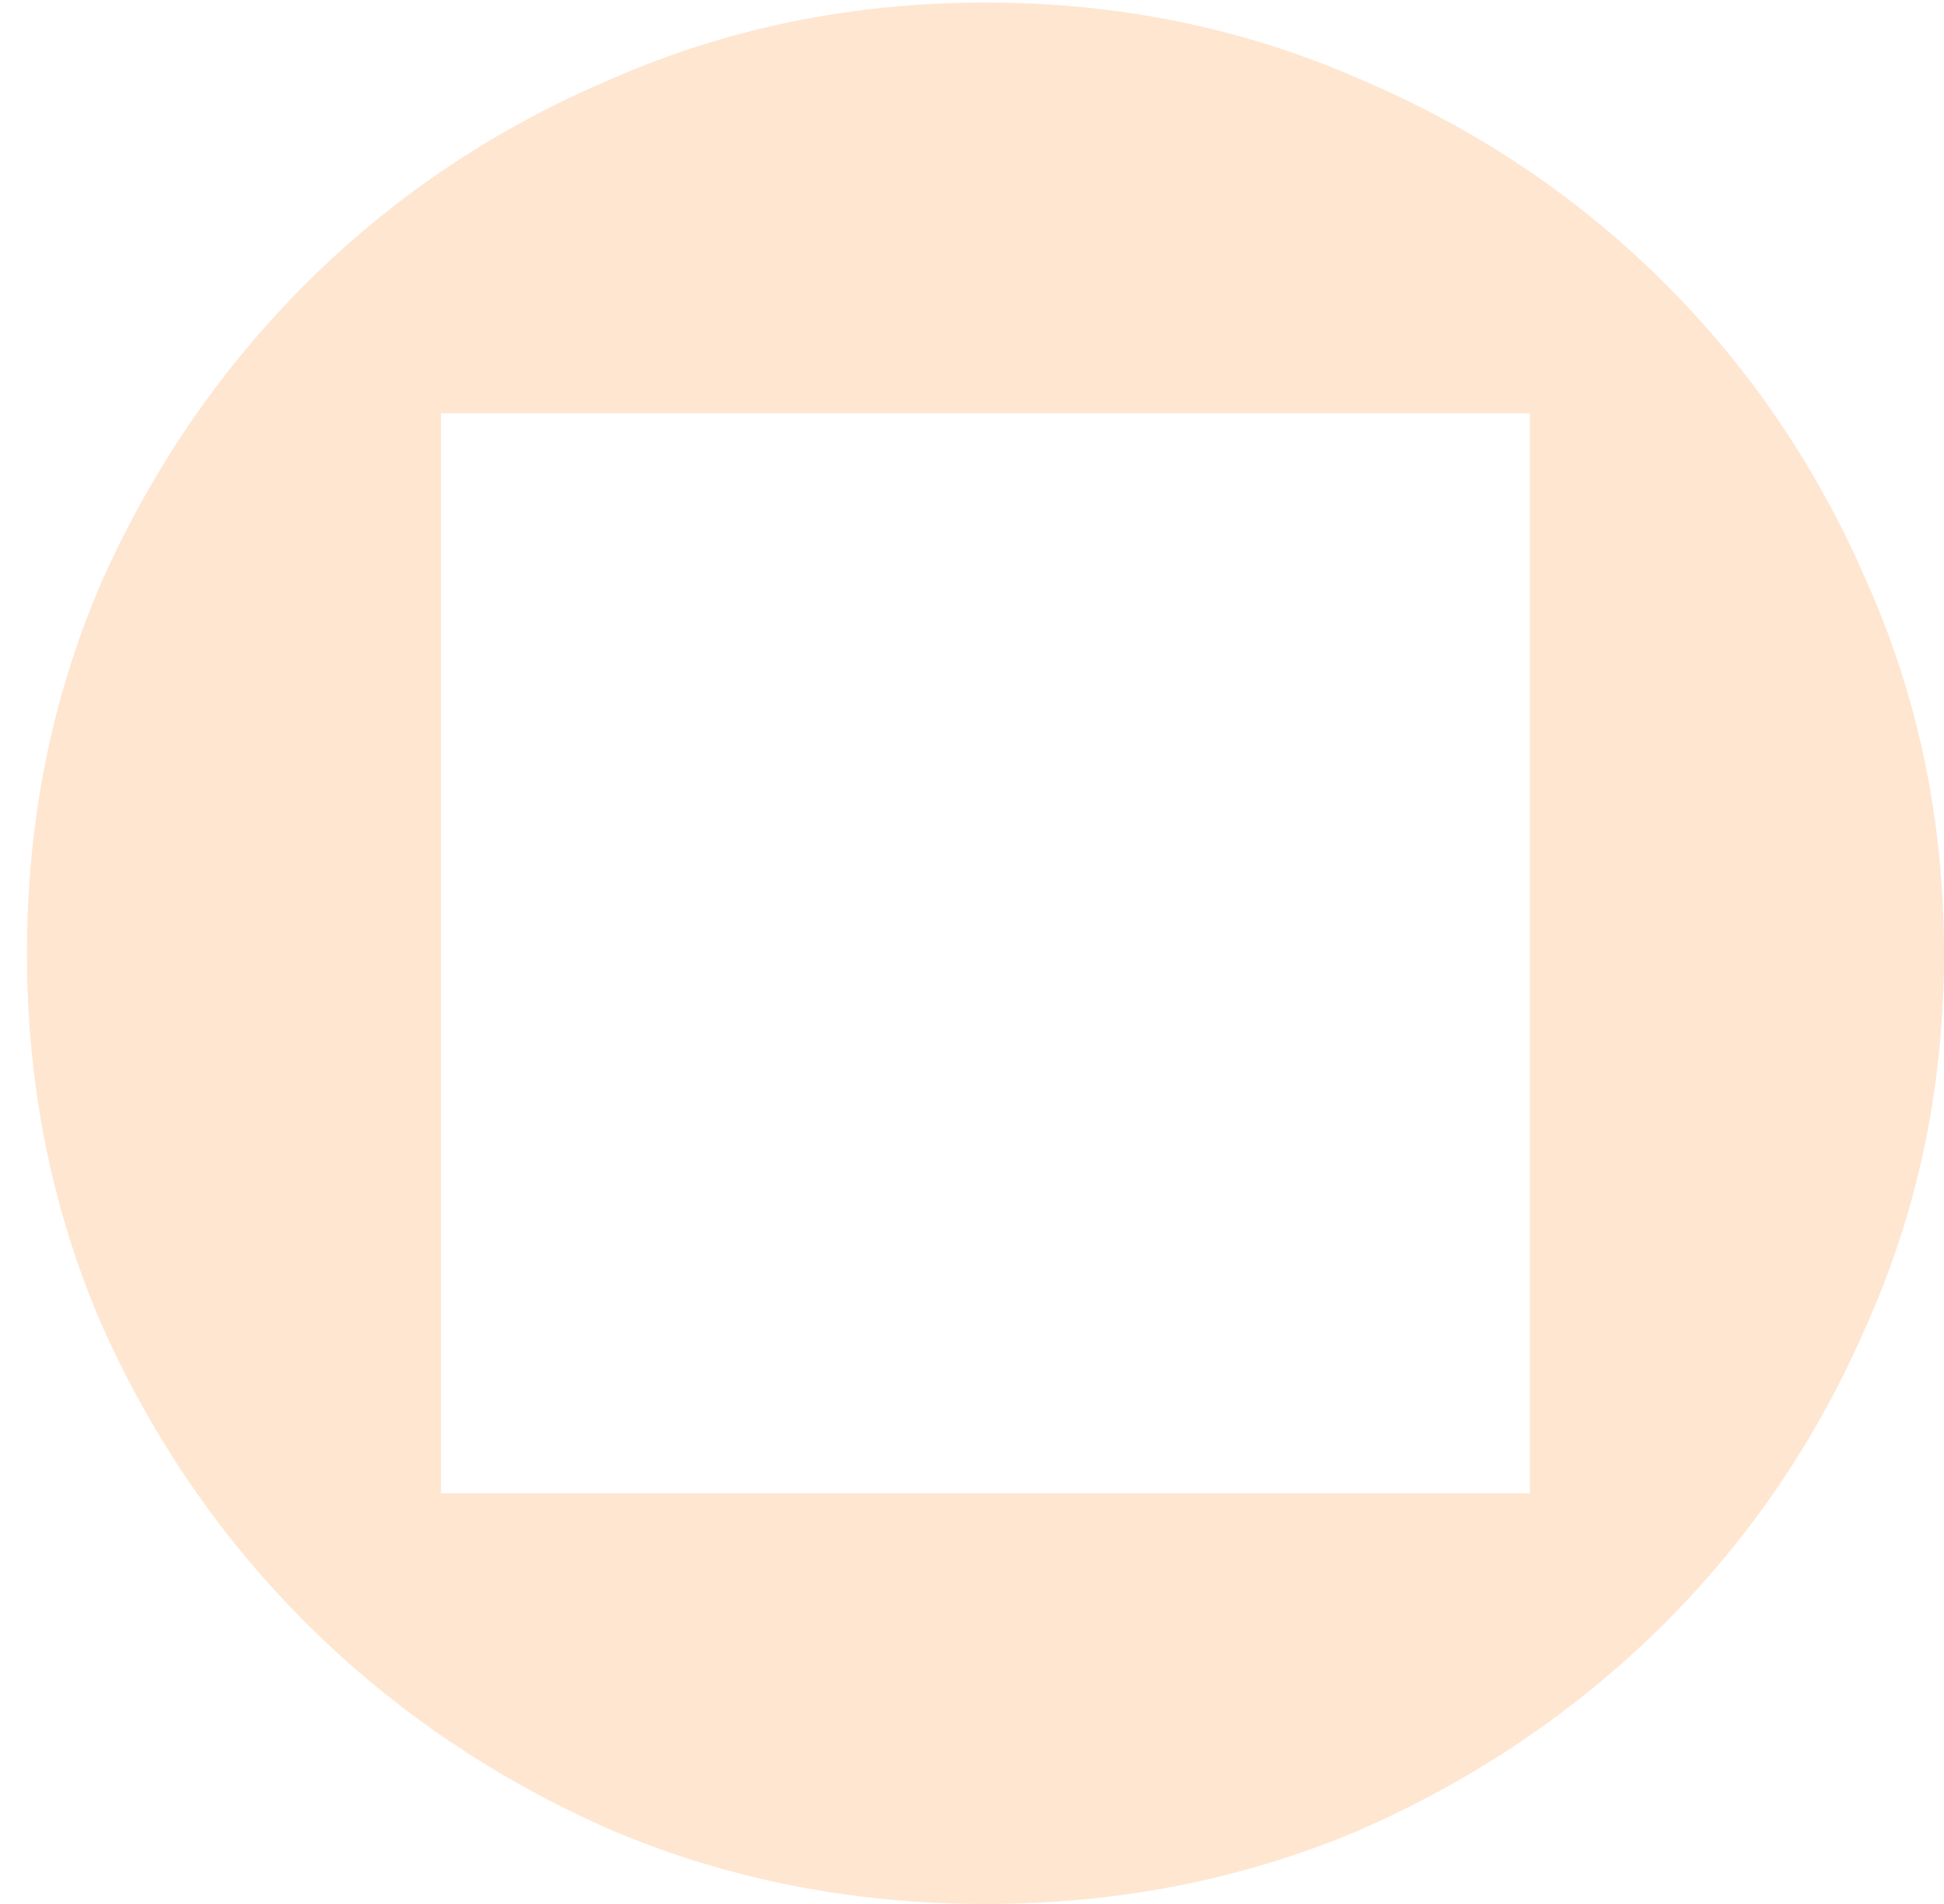 <?xml version="1.0" encoding="UTF-8"?> <svg xmlns="http://www.w3.org/2000/svg" width="49" height="48" viewBox="0 0 49 48" fill="none"><path d="M24.839 0.064C28.19 0.064 31.325 0.703 34.246 1.981C37.167 3.217 39.722 4.921 41.913 7.095C44.103 9.268 45.822 11.803 47.067 14.7C48.356 17.598 49 20.708 49 24.032C49 27.356 48.356 30.466 47.067 33.364C45.822 36.261 44.103 38.796 41.913 40.969C39.722 43.142 37.167 44.868 34.246 46.147C31.325 47.382 28.19 48 24.839 48C21.489 48 18.354 47.382 15.433 46.147C12.512 44.868 9.957 43.142 7.766 40.969C5.575 38.796 3.836 36.261 2.547 33.364C1.302 30.466 0.679 27.356 0.679 24.032C0.679 20.708 1.302 17.598 2.547 14.7C3.836 11.803 5.575 9.268 7.766 7.095C9.957 4.921 12.512 3.217 15.433 1.981C18.354 0.703 21.489 0.064 24.839 0.064ZM38.563 10.418H11.116V37.646H38.563V10.418Z" fill="#FFE6D1"></path></svg> 